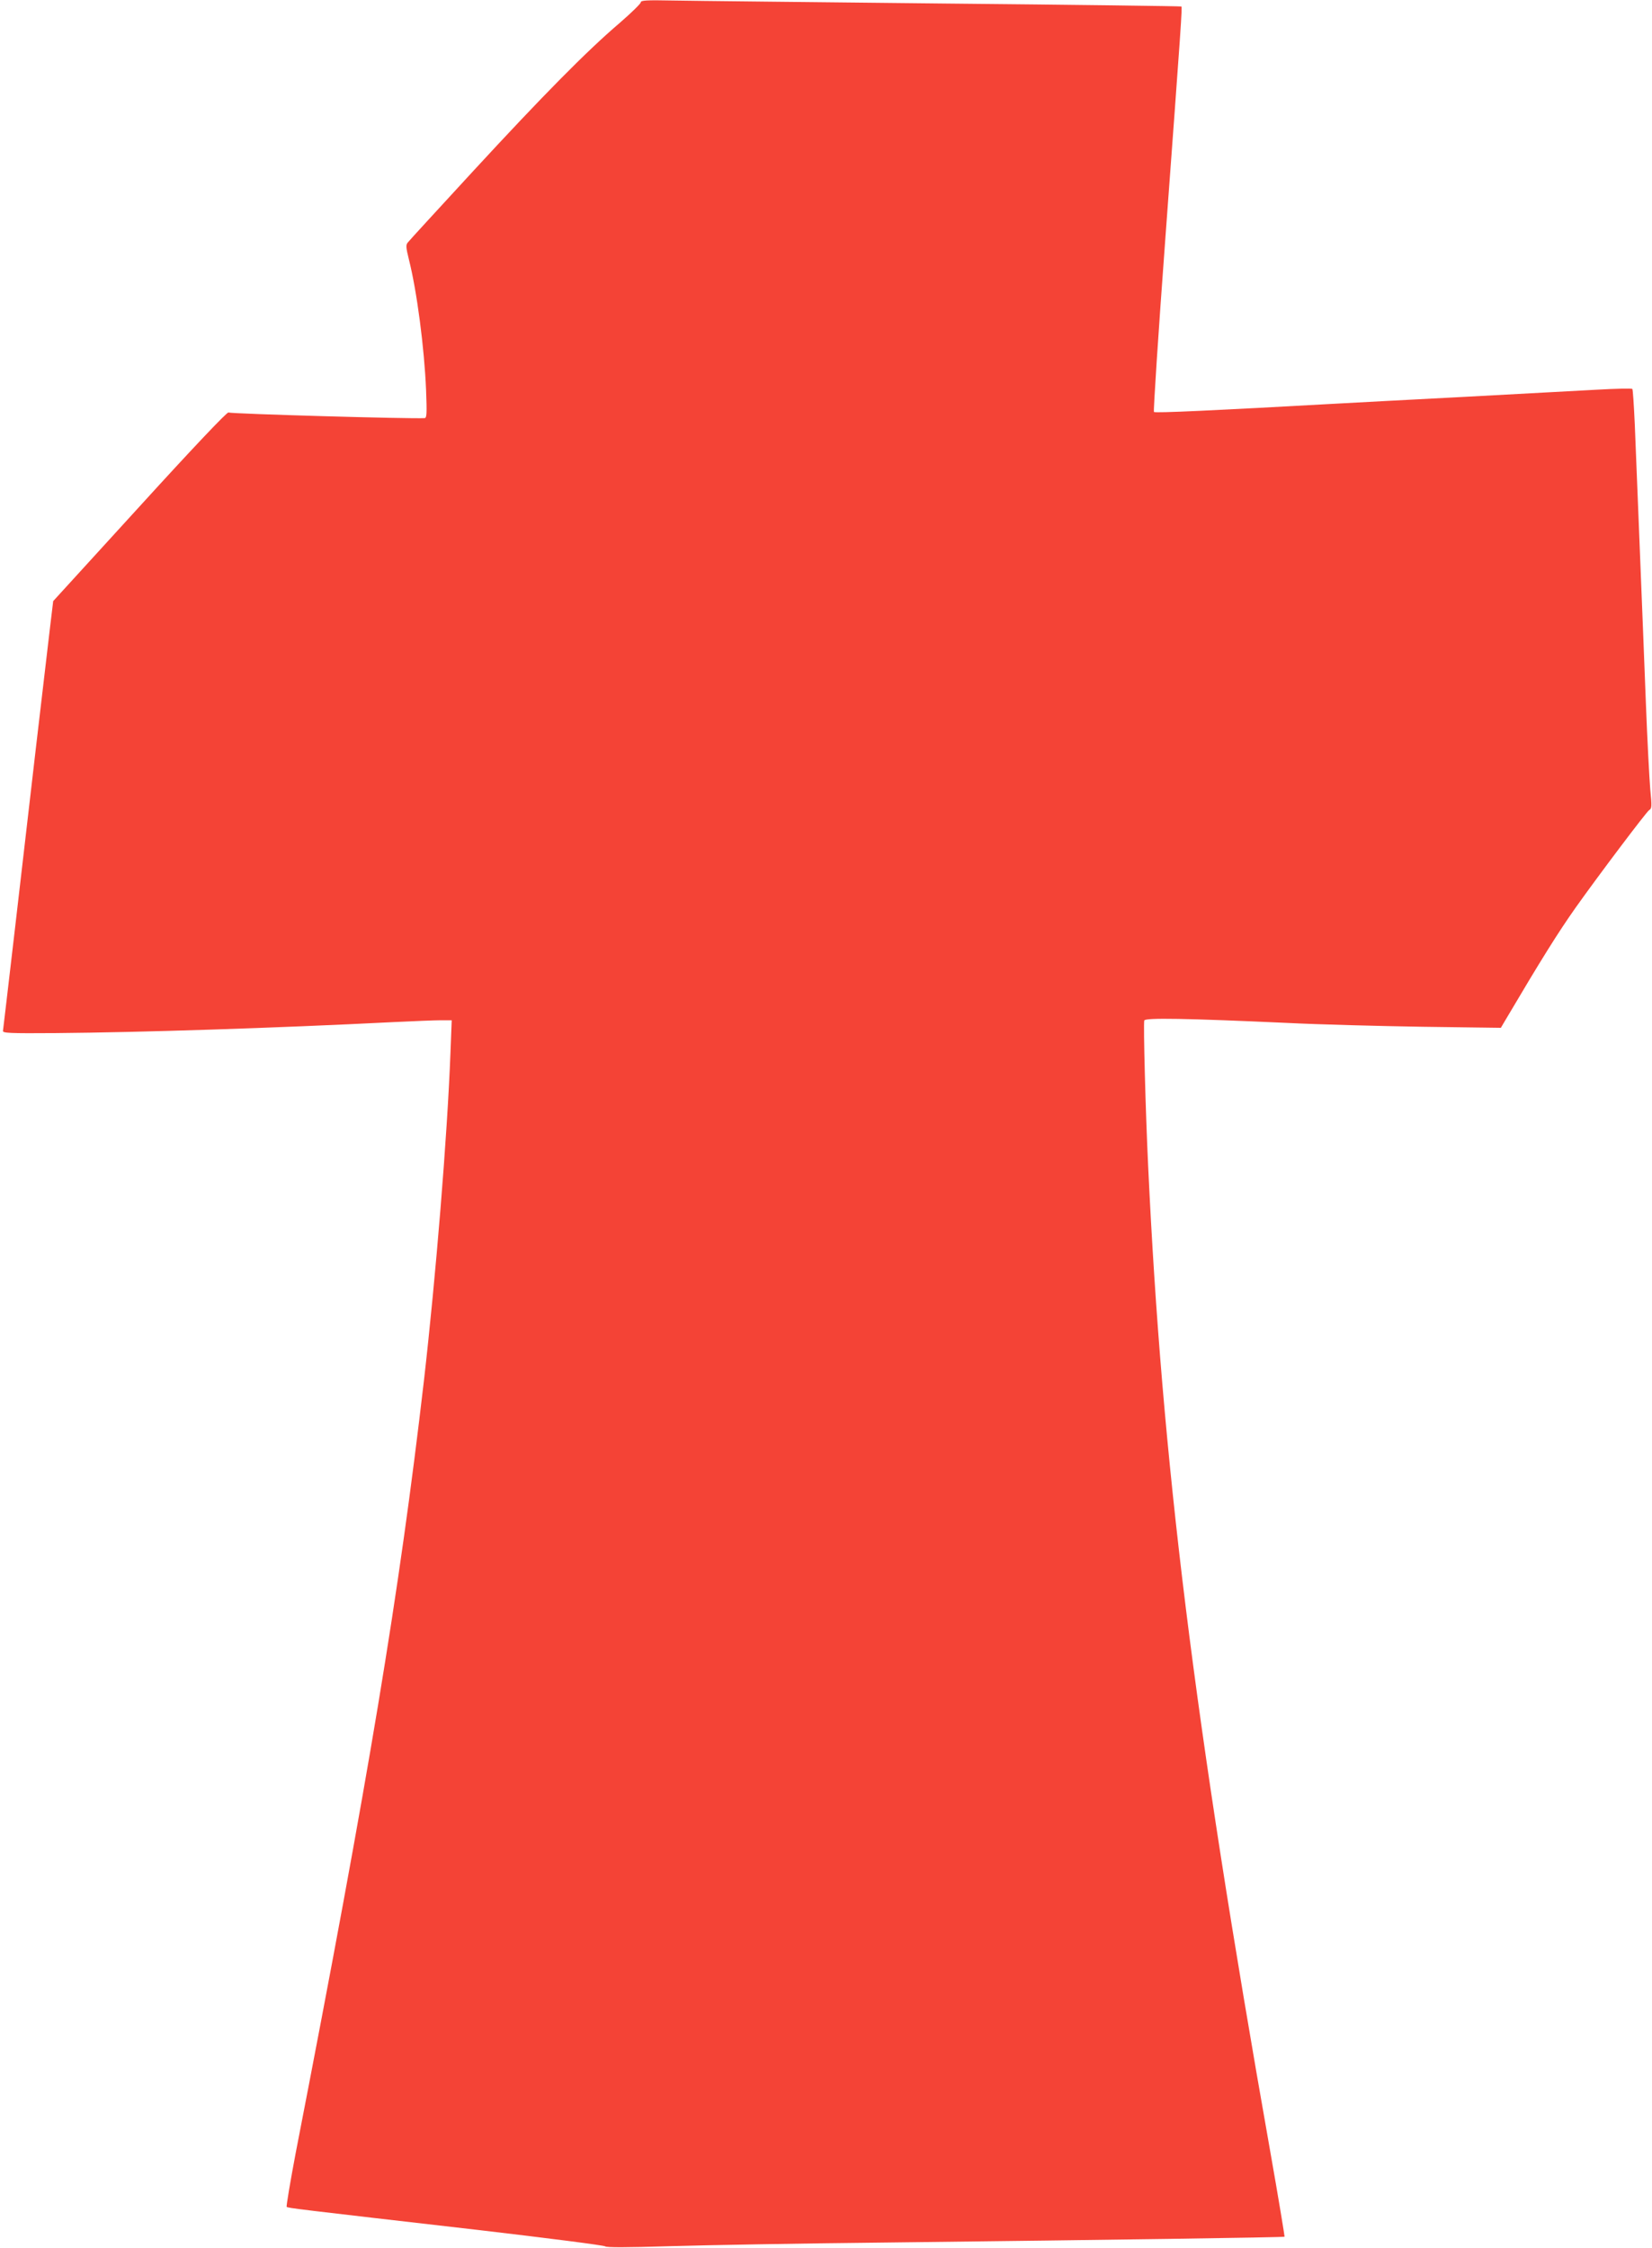<?xml version="1.0" standalone="no"?>
<!DOCTYPE svg PUBLIC "-//W3C//DTD SVG 20010904//EN"
 "http://www.w3.org/TR/2001/REC-SVG-20010904/DTD/svg10.dtd">
<svg version="1.0" xmlns="http://www.w3.org/2000/svg"
 width="941pt" height="1280pt" viewBox="0 0 941 1280"
 preserveAspectRatio="xMidYMid meet">
<g transform="translate(0,1280) scale(0.1,-0.1)"
fill="#f44336" stroke="none">
<path d="M3650 12787 c0 -8 -56 -62 -124 -121 -182 -155 -434 -410 -836 -846
-195 -212 -361 -392 -368 -402 -11 -13 -9 -30 7 -95 46 -182 88 -504 98 -745
5 -132 4 -158 -8 -159 -80 -5 -1093 24 -1118 32 -9 2 -201 -200 -506 -535
l-492 -539 -17 -141 c-24 -199 -124 -1058 -201 -1726 -36 -311 -67 -572 -68
-580 -3 -13 35 -15 302 -13 477 4 1235 28 1931 63 107 5 224 10 259 10 l64 0
-7 -182 c-18 -479 -84 -1283 -151 -1868 -142 -1224 -313 -2250 -731 -4402 -31
-164 -54 -301 -51 -305 8 -7 42 -11 1102 -133 384 -45 705 -86 712 -92 9 -7
116 -7 370 1 197 6 759 16 1248 21 1269 15 2248 29 2252 33 1 2 -35 222 -82
488 -435 2461 -616 3927 -695 5609 -15 315 -28 812 -22 829 6 16 238 12 812
-14 179 -9 526 -18 772 -22 l447 -6 26 44 c205 347 299 497 399 639 129 182
405 548 420 557 15 8 16 21 6 119 -5 60 -17 282 -25 494 -8 212 -24 610 -35
885 -11 275 -24 589 -28 697 -5 109 -11 200 -14 203 -3 4 -93 2 -199 -4 -107
-6 -448 -24 -759 -41 -311 -16 -641 -34 -735 -39 -681 -38 -1026 -54 -1032
-47 -4 4 25 449 65 989 91 1233 97 1316 91 1320 -2 2 -614 10 -1359 17 -745 8
-1437 15 -1537 17 -151 3 -183 1 -183 -10z"/>
</g>
</svg>
